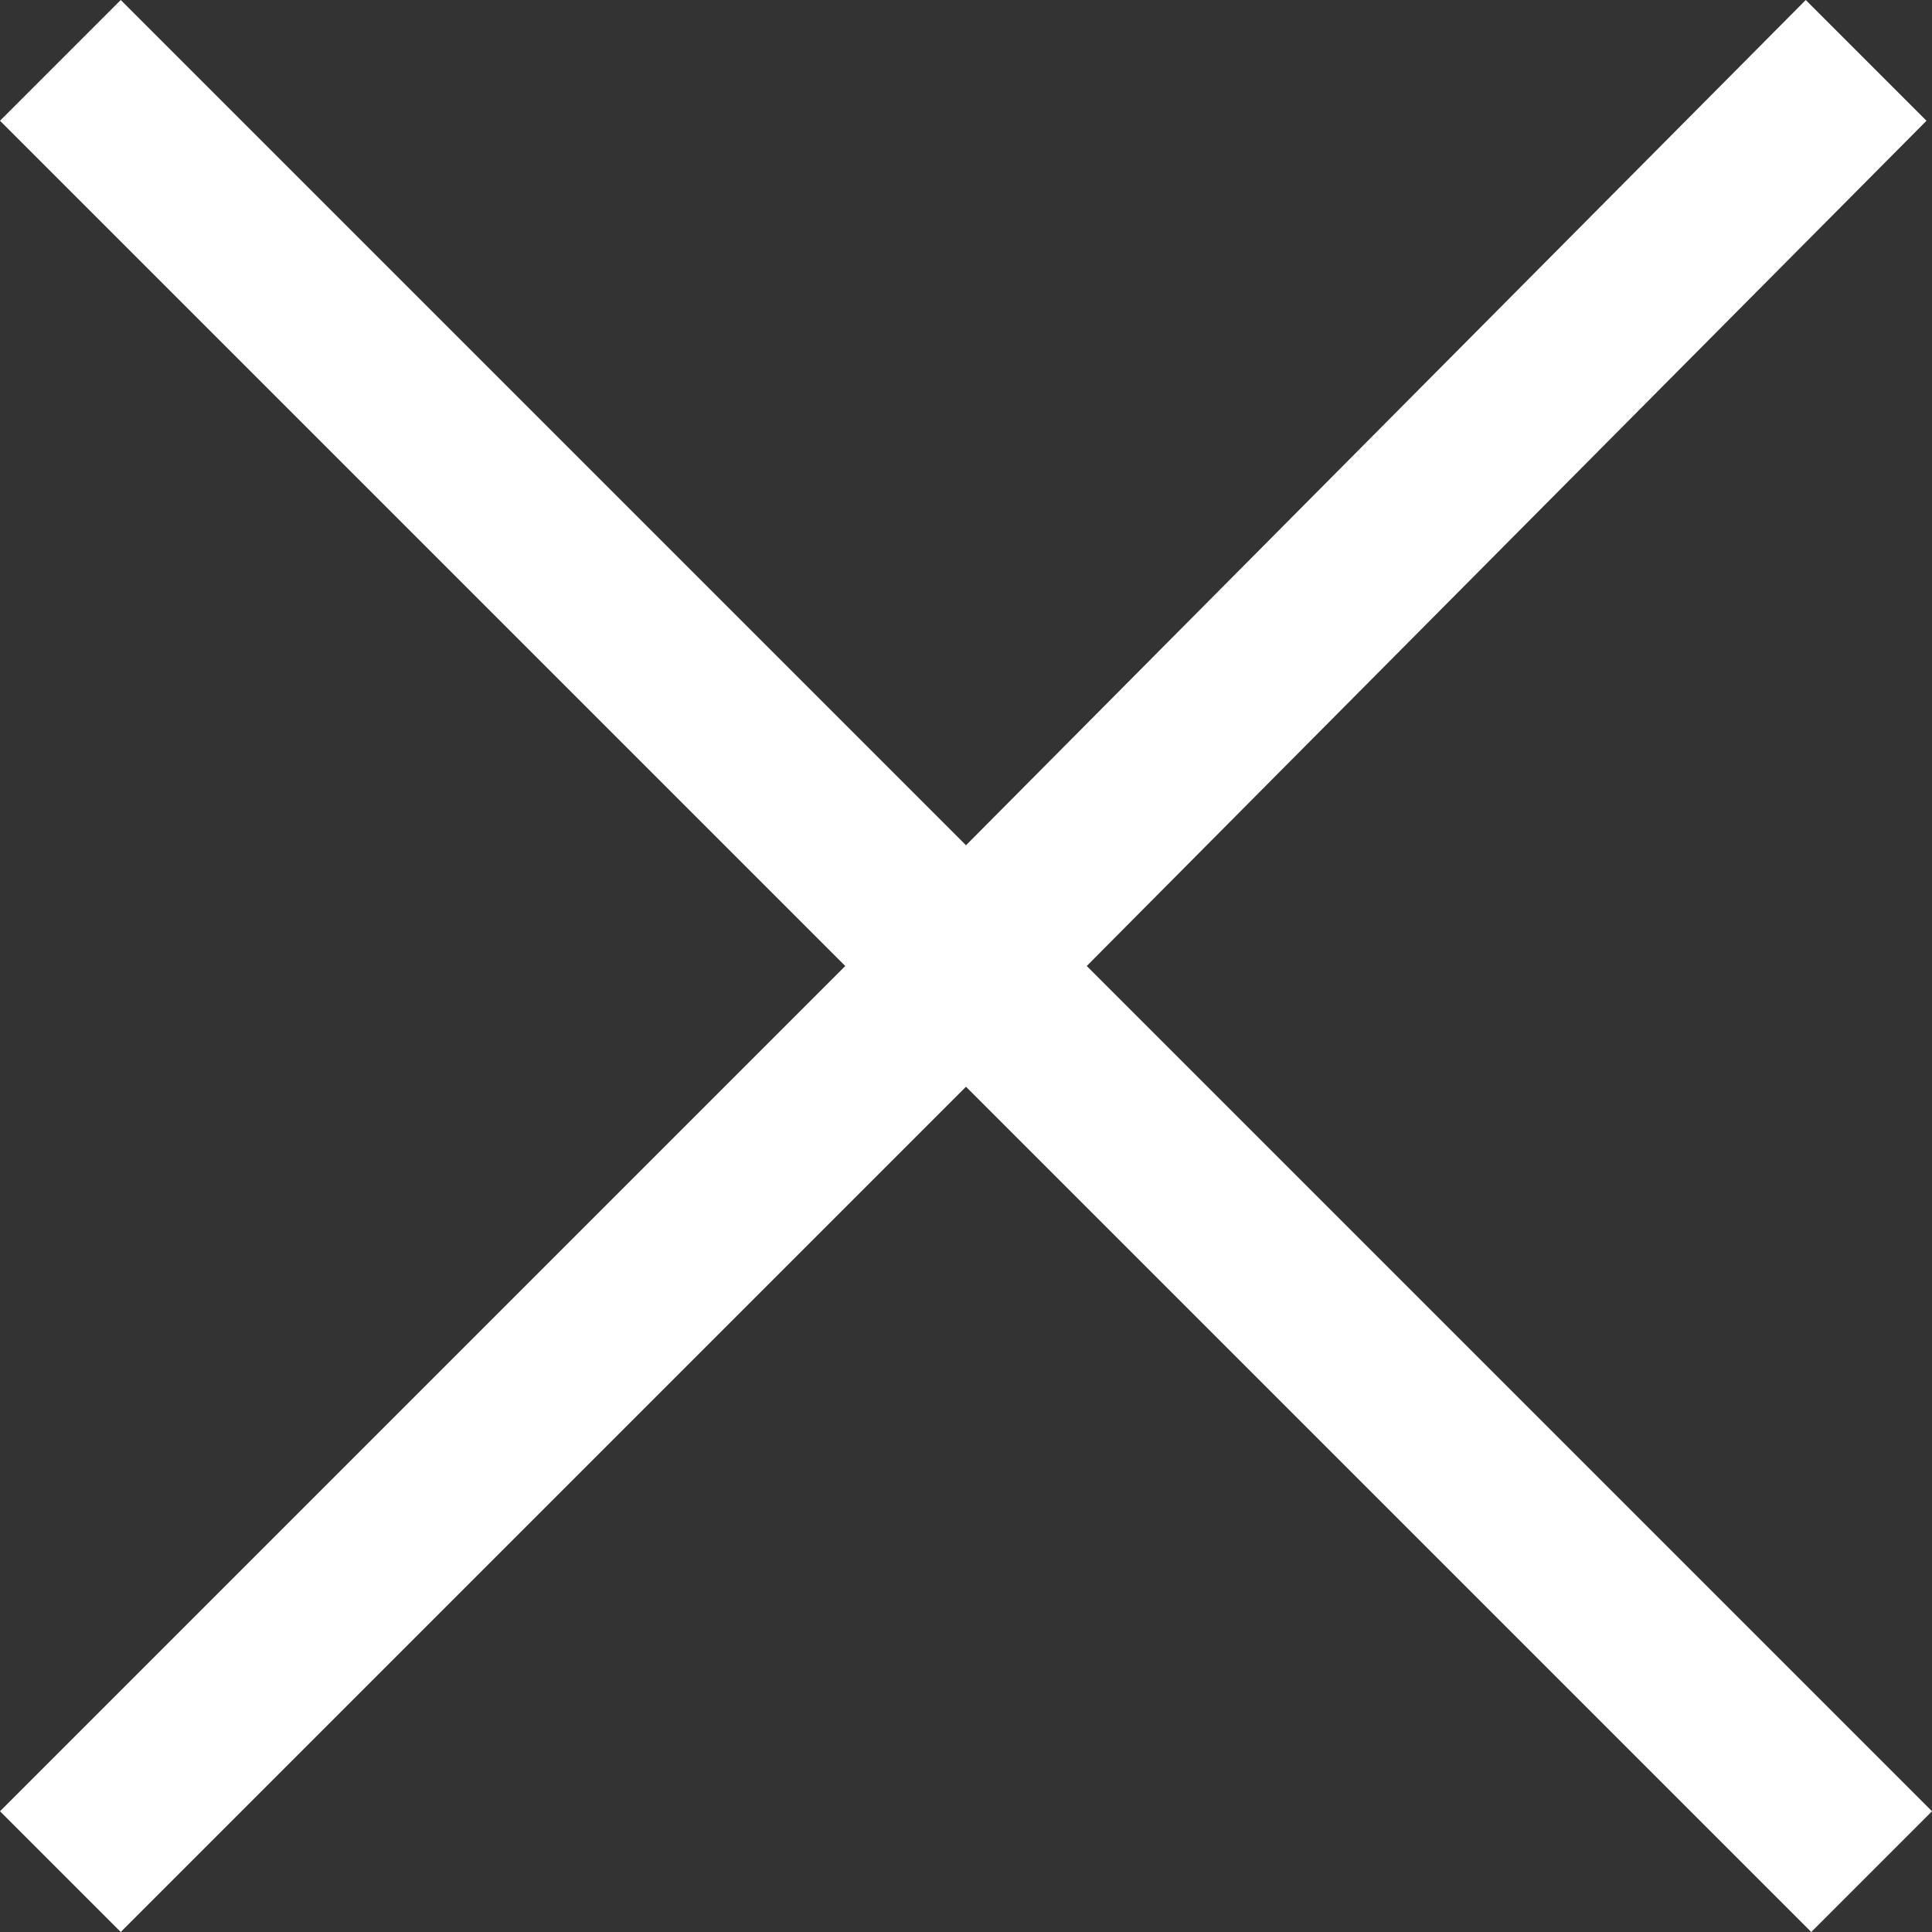 <?xml version="1.0" encoding="utf-8"?>
<!-- Generator: Adobe Illustrator 24.3.0, SVG Export Plug-In . SVG Version: 6.00 Build 0)  -->
<svg version="1.1" id="レイヤー_1" xmlns="http://www.w3.org/2000/svg" xmlns:xlink="http://www.w3.org/1999/xlink" x="0px"
	 y="0px" viewBox="0 0 35.2 35.2" style="enable-background:new 0 0 35.2 35.2;" xml:space="preserve">
<rect x="0" y="0" width="35.2" height="35.2" fill="#333333" stroke="none"/>
<style type="text/css">
	.st0{fill:#FFFFFF;}
</style>
<polygon class="st0" points="22.9,20.7 22.9,20.7 19.8,17.6 35.1,2.2 32.9,0 17.6,15.4 2.2,0 0,2.2 15.4,17.6 13,20 13,20 0,33 
	2.2,35.2 17.6,19.8 17.6,19.8 17.6,19.8 17.6,19.8 17.6,19.8 33,35.2 35.2,33 "/>
</svg>
